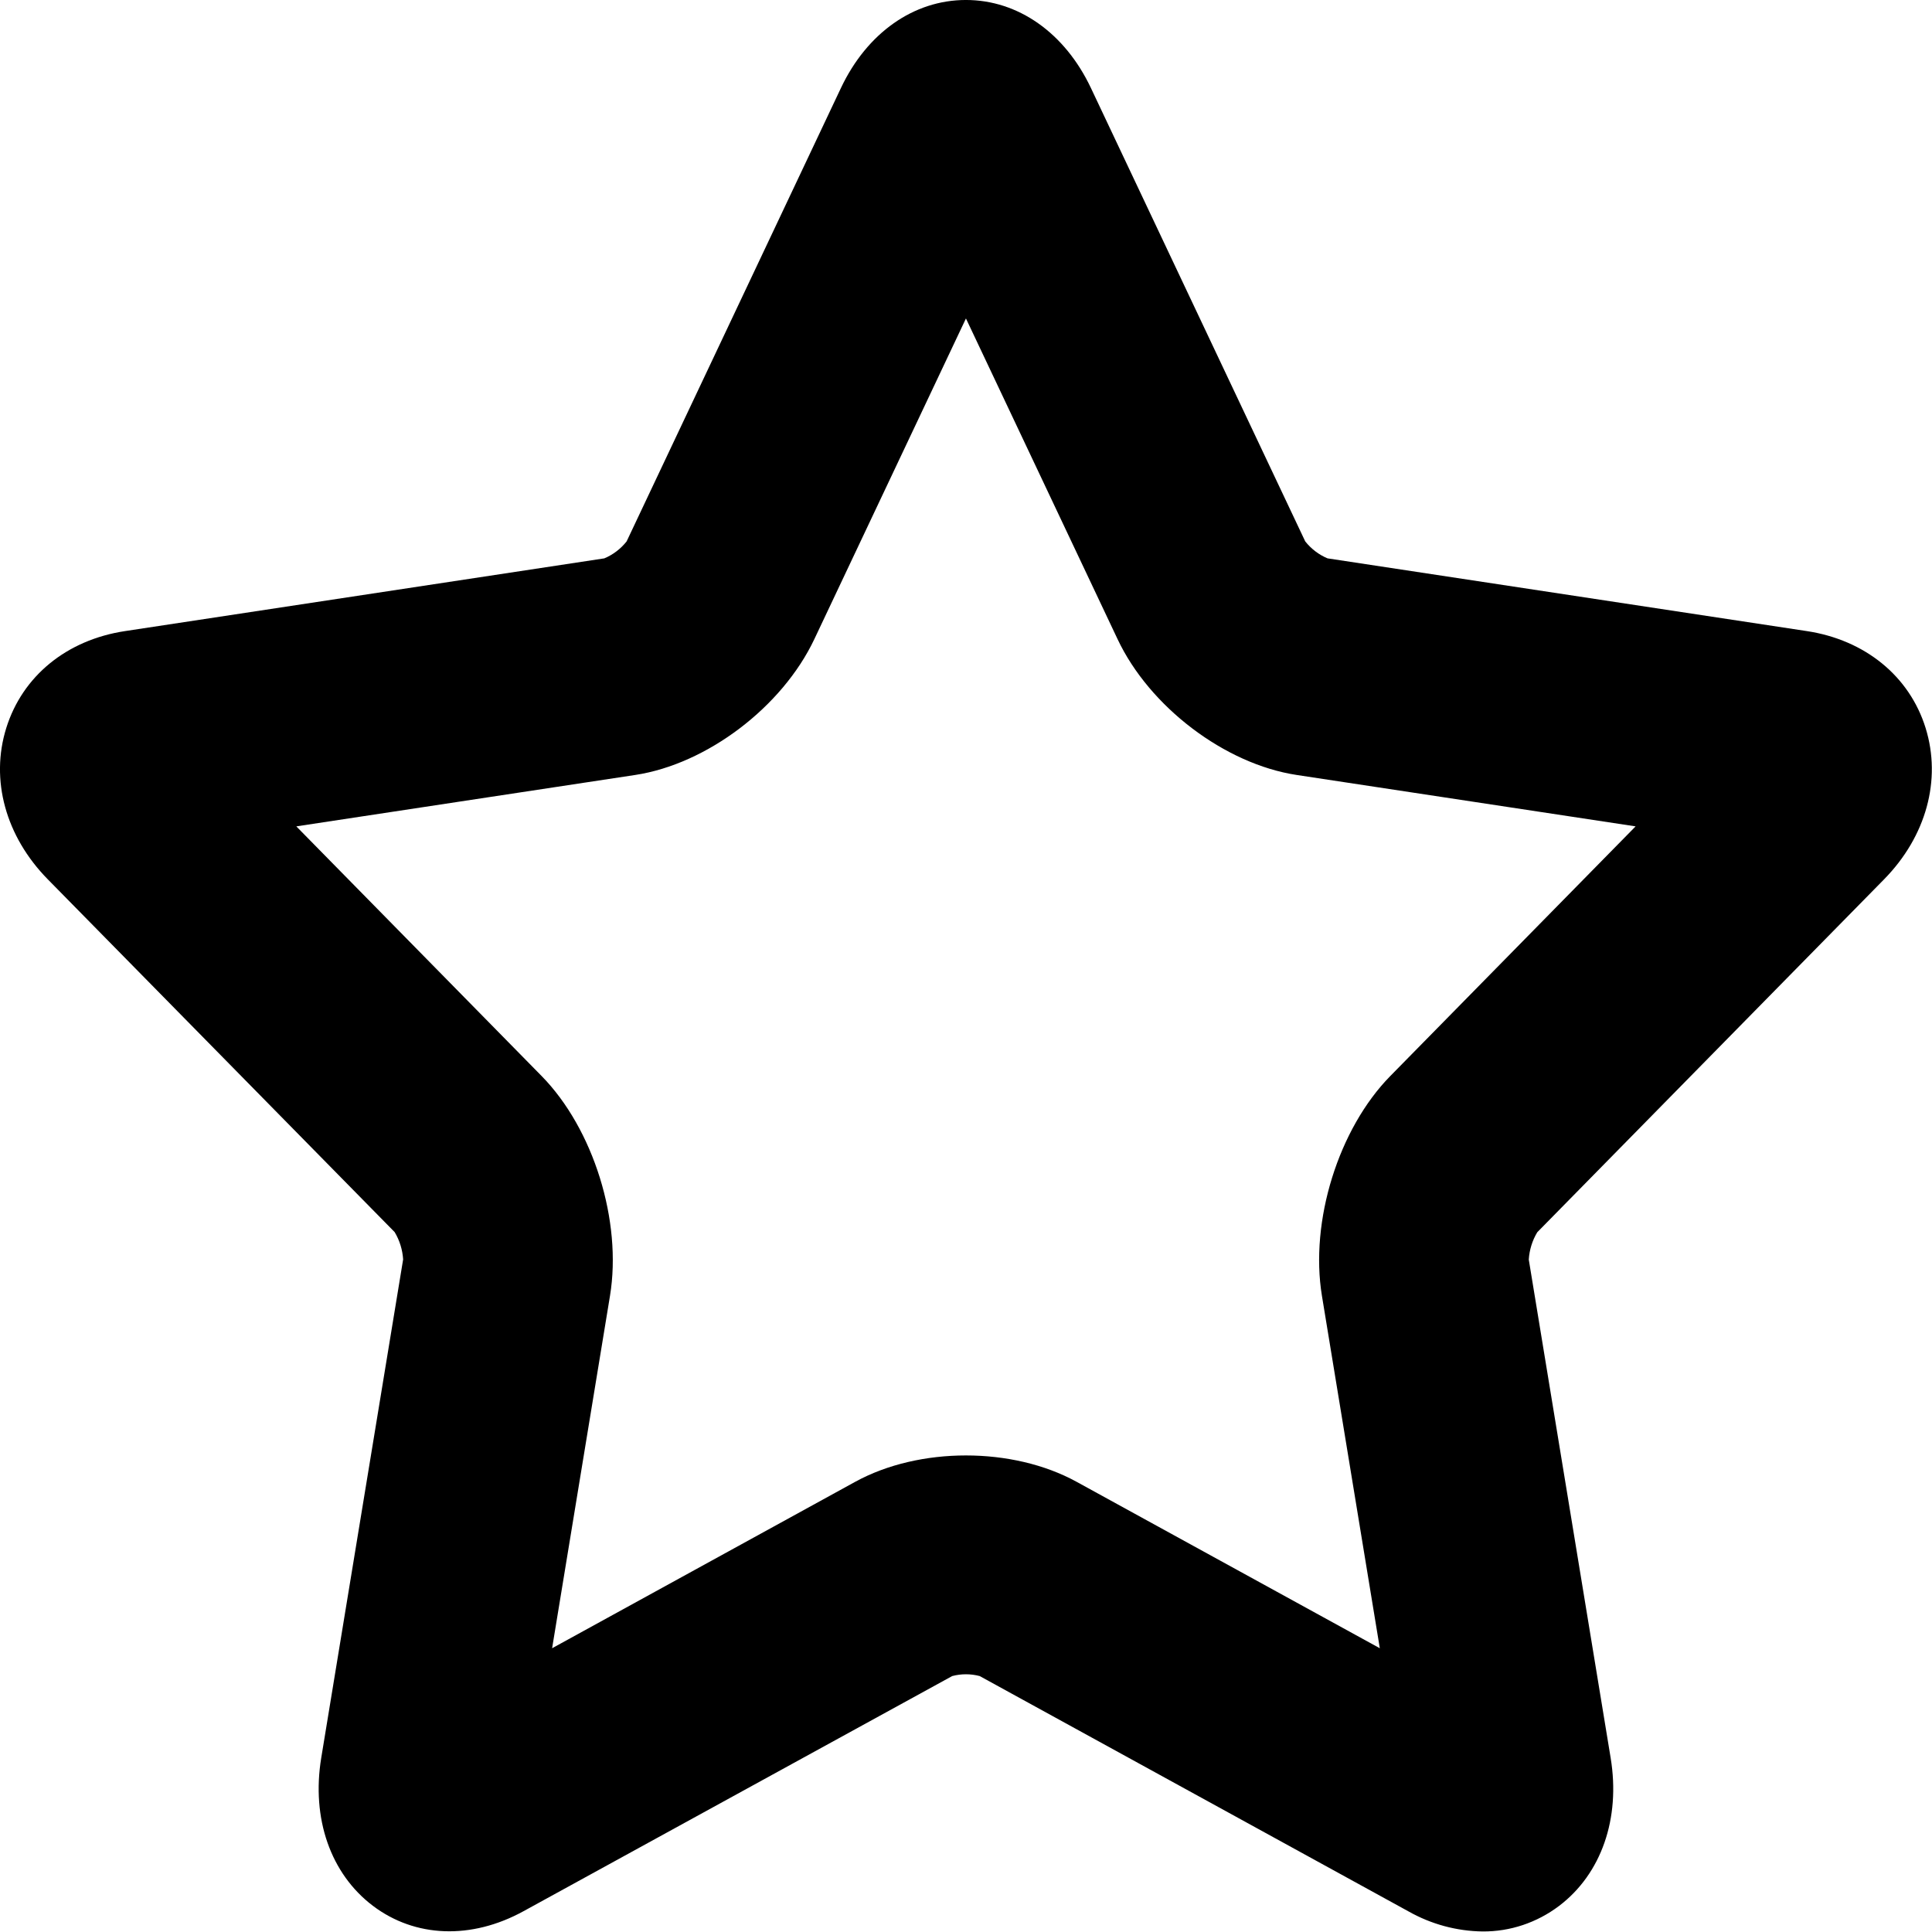 <?xml version="1.0" encoding="UTF-8" standalone="no"?>
<svg xmlns:inkscape="http://www.inkscape.org/namespaces/inkscape" xmlns:sodipodi="http://sodipodi.sourceforge.net/DTD/sodipodi-0.dtd" xmlns="http://www.w3.org/2000/svg" xmlns:svg="http://www.w3.org/2000/svg" width="700pt" height="700pt" version="1.1" viewBox="0 0 700 700" id="svg6" sodipodi:docname="noun-star-1187912.svg" inkscape:version="1.1.2 (0a00cf5339, 2022-02-04)">
  <defs id="defs10"></defs>
  <g id="g4" transform="matrix(1.25,0,0,1.305,-87.52,-15.494)" style="stroke-width:0.783">
    <path d="m 499.77,548.12 c -7.516,-0.086 -14.898,-2 -21.512,-5.578 l -124.27,-65.328 c -2.617,-0.664 -5.356,-0.664 -7.973,0 l -124.26,65.285 c -15.105,7.941 -31.434,7.371 -43.684,-1.52 -12.25,-8.891 -17.828,-24.25 -14.941,-41.07 l 23.734,-138.37 c -0.176,-2.695 -1.023,-5.305 -2.461,-7.59 l -100.54,-97.945 c -12.219,-11.91 -16.723,-27.617 -12.031,-42.012 4.691,-14.395 17.5,-24.457 34.441,-26.906 l 138.91,-20.191 c 2.508,-1.004 4.723,-2.617 6.453,-4.691 l 62.125,-125.89 c 7.559,-15.312 21.098,-24.445 36.234,-24.445 15.136,0 28.68,9.145 36.234,24.445 l 62.125,125.89 h 0.004 c 1.727,2.074 3.945,3.688 6.453,4.691 l 138.91,20.191 c 16.887,2.449 29.773,12.512 34.441,26.906 4.672,14.395 0.176,30.102 -12.031,42.012 l -100.53,97.988 c -1.438,2.285 -2.285,4.894 -2.461,7.59 l 23.734,138.37 c 2.887,16.82 -2.703,32.18 -14.941,41.07 -6.441,4.664 -14.203,7.152 -22.16,7.098 z M 350,415.96 c 11.398,0 22.793,2.438 32.09,7.328 l 87.871,46.199 -16.777,-97.848 c -3.555,-20.703 4.789,-46.375 19.828,-61.031 l 71.094,-69.301 -98.242,-14.273 c -20.781,-3.019 -42.656,-18.891 -51.922,-37.723 l -43.941,-89.02 -43.938,89.02 c -9.297,18.836 -31.129,34.695 -51.922,37.723 l -98.238,14.273 71.094,69.301 c 15.039,14.668 23.383,40.328 19.828,61.031 l -16.777,97.848 87.863,-46.211 c 9.297,-4.879 20.691,-7.316 32.09,-7.316 z" id="path2" style="stroke-width:0.783"></path>
  </g>
</svg>
